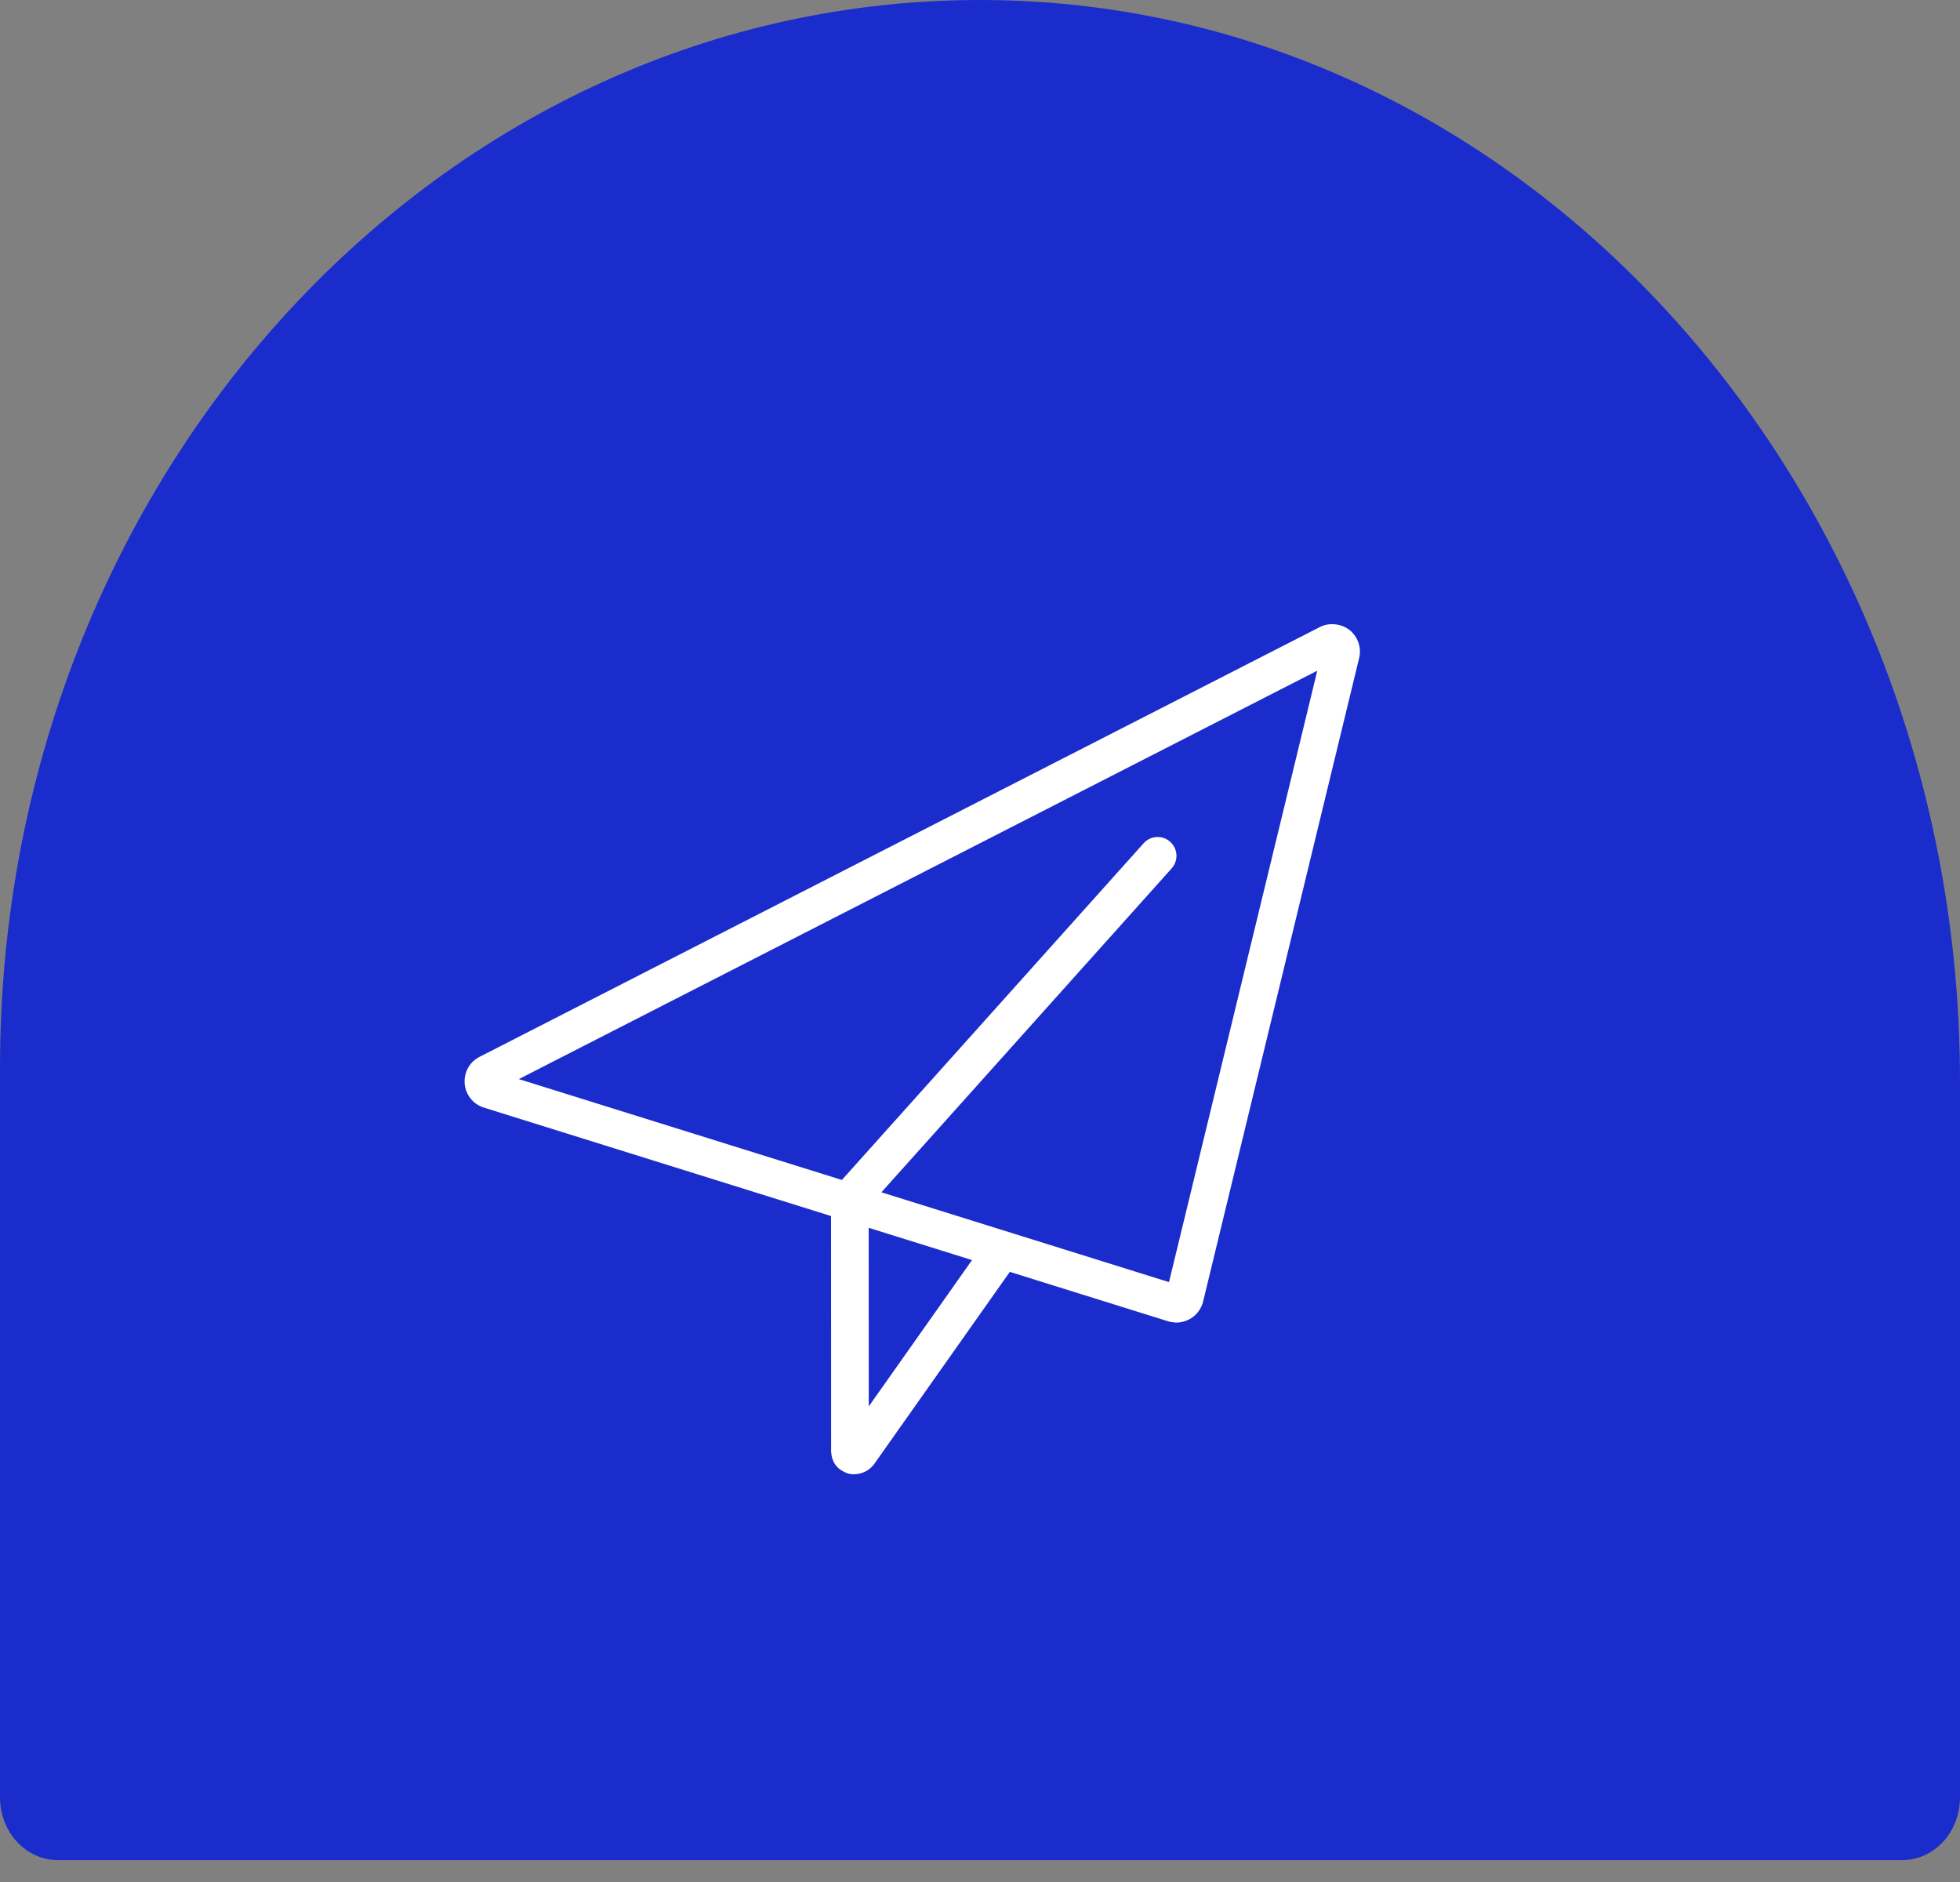 <?xml version="1.0" encoding="UTF-8"?>
<svg width="75px" height="72px" viewBox="0 0 75 72" version="1.1" xmlns="http://www.w3.org/2000/svg" xmlns:xlink="http://www.w3.org/1999/xlink">
    <rect x="0" y="0" width="75" height="72" fill="#808080" stroke="none"/>
    <title>outstanding-outcomes</title>
    <g id="Page-1" stroke="none" stroke-width="1" fill="none" fill-rule="evenodd">
        <g id="outstanding-outcomes" transform="translate(0, 0)" fill-rule="nonzero">
            <path d="M75,41.357 L75,68.761 C75,70.088 74.014,71.161 72.795,71.161 L2.205,71.161 C0.988,71.161 0,70.086 0,68.761 L0,40.843 C0,18.185 16.942,-0.165 37.784,0.001 C58.46,0.167 75,18.834 75,41.357 Z" id="Path" fill="#1B2CCC"></path>
            <path d="M51.633,24.097 C51.315,23.852 50.85,23.81 50.505,23.989 L18.356,40.429 C17.972,40.62 17.746,41.022 17.781,41.462 C17.82,41.885 18.104,42.244 18.514,42.373 L31.8,46.522 L31.803,55.386 C31.776,55.951 32.068,56.198 32.294,56.306 C32.404,56.368 32.53,56.403 32.658,56.403 C32.861,56.403 33.242,56.34 33.501,55.939 L38.641,48.658 L44.703,50.551 C44.772,50.572 44.94,50.598 45.013,50.598 C45.194,50.598 45.373,50.55 45.536,50.459 C45.786,50.316 45.969,50.072 46.037,49.794 L52.009,25.172 C52.104,24.776 51.96,24.358 51.636,24.097 L51.633,24.097 Z M33.244,53.804 L33.241,46.972 L37.195,48.207 L33.244,53.804 Z M44.732,49.05 L33.727,45.614 L44.834,33.222 C45.099,32.926 45.075,32.469 44.778,32.206 C44.483,31.939 44.028,31.964 43.762,32.26 L32.215,45.142 L19.853,41.283 L50.406,25.659 L44.732,49.051 L44.732,49.05 Z" id="Shape" fill="#FFFFFF"></path>
        </g>
    </g>
</svg>